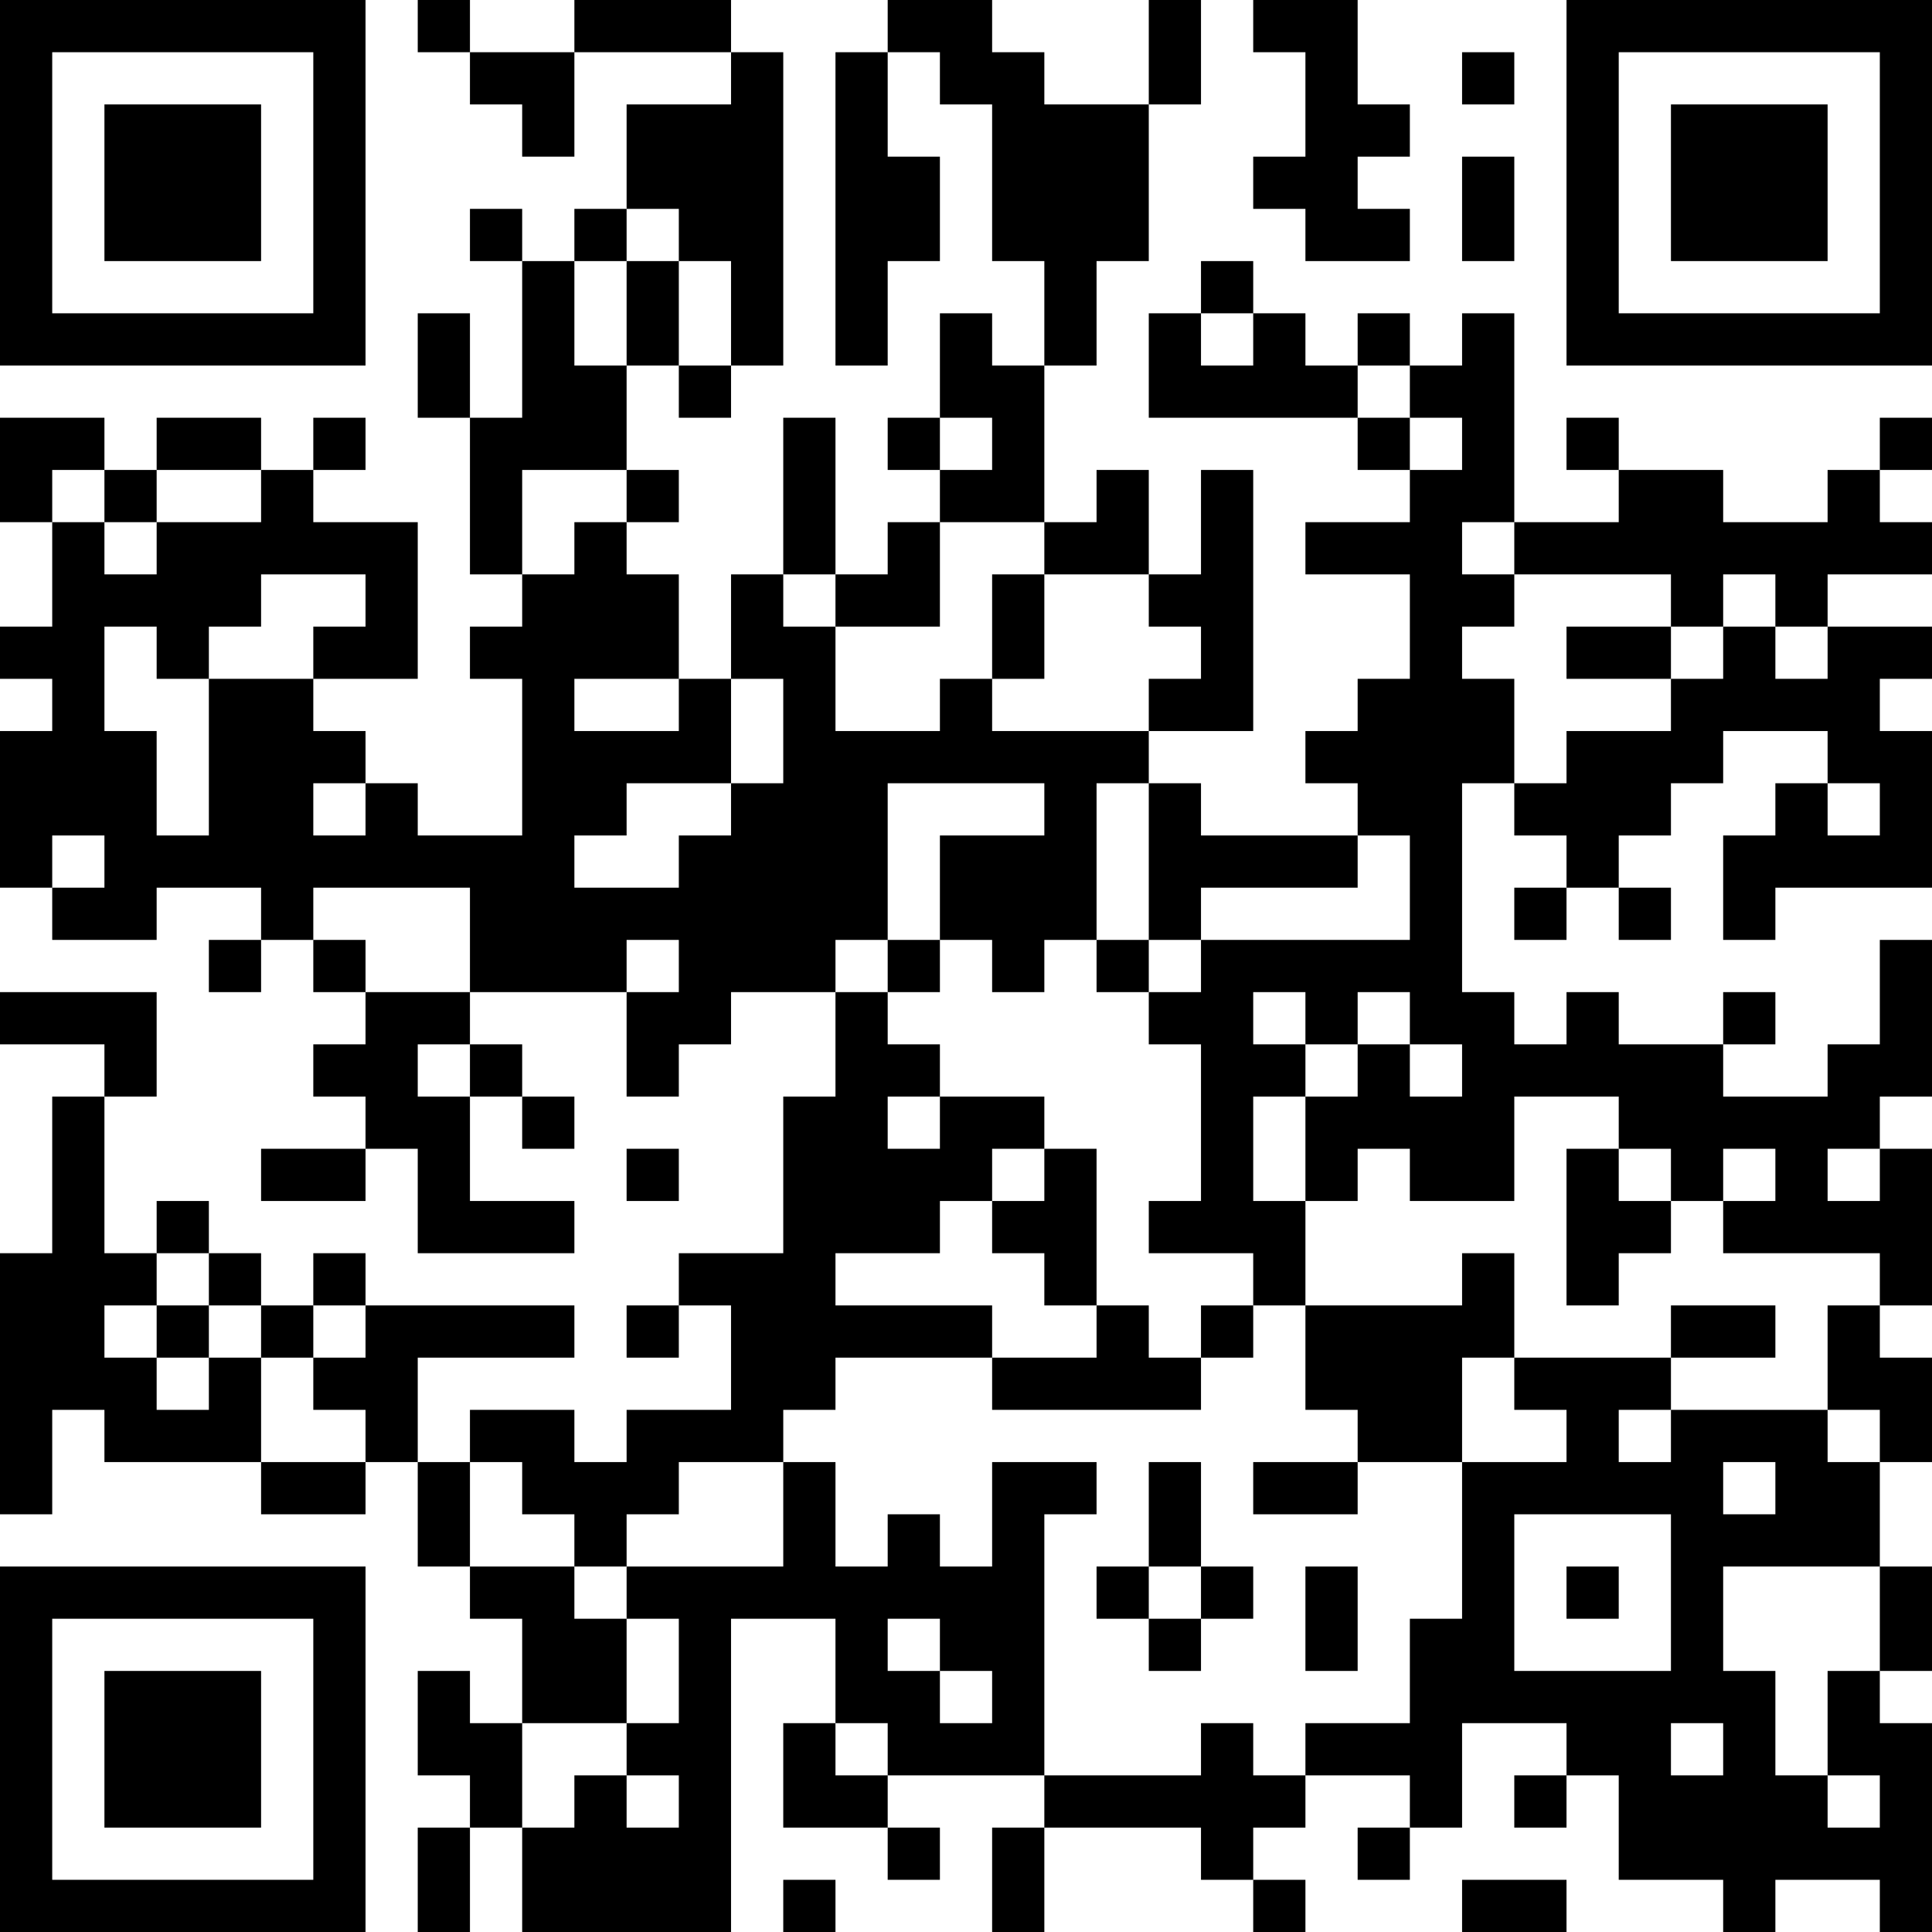 <?xml version="1.0" encoding="UTF-8"?>
<svg xmlns="http://www.w3.org/2000/svg" version="1.1" width="400" height="400" viewBox="0 0 400 400"><rect x="0" y="0" width="400" height="400" fill="#ffffff"/><g transform="scale(10.811)"><g transform="translate(0,0)"><path fill-rule="evenodd" d="M8 0L8 1L9 1L9 2L10 2L10 3L11 3L11 1L14 1L14 2L12 2L12 4L11 4L11 5L10 5L10 4L9 4L9 5L10 5L10 8L9 8L9 6L8 6L8 8L9 8L9 11L10 11L10 12L9 12L9 13L10 13L10 16L8 16L8 15L7 15L7 14L6 14L6 13L8 13L8 10L6 10L6 9L7 9L7 8L6 8L6 9L5 9L5 8L3 8L3 9L2 9L2 8L0 8L0 10L1 10L1 12L0 12L0 13L1 13L1 14L0 14L0 17L1 17L1 18L3 18L3 17L5 17L5 18L4 18L4 19L5 19L5 18L6 18L6 19L7 19L7 20L6 20L6 21L7 21L7 22L5 22L5 23L7 23L7 22L8 22L8 24L11 24L11 23L9 23L9 21L10 21L10 22L11 22L11 21L10 21L10 20L9 20L9 19L12 19L12 21L13 21L13 20L14 20L14 19L16 19L16 21L15 21L15 24L13 24L13 25L12 25L12 26L13 26L13 25L14 25L14 27L12 27L12 28L11 28L11 27L9 27L9 28L8 28L8 26L11 26L11 25L7 25L7 24L6 24L6 25L5 25L5 24L4 24L4 23L3 23L3 24L2 24L2 21L3 21L3 19L0 19L0 20L2 20L2 21L1 21L1 24L0 24L0 29L1 29L1 27L2 27L2 28L5 28L5 29L7 29L7 28L8 28L8 30L9 30L9 31L10 31L10 33L9 33L9 32L8 32L8 34L9 34L9 35L8 35L8 37L9 37L9 35L10 35L10 37L14 37L14 31L16 31L16 33L15 33L15 35L17 35L17 36L18 36L18 35L17 35L17 34L20 34L20 35L19 35L19 37L20 37L20 35L23 35L23 36L24 36L24 37L25 37L25 36L24 36L24 35L25 35L25 34L27 34L27 35L26 35L26 36L27 36L27 35L28 35L28 33L30 33L30 34L29 34L29 35L30 35L30 34L31 34L31 36L33 36L33 37L34 37L34 36L36 36L36 37L37 37L37 33L36 33L36 32L37 32L37 30L36 30L36 28L37 28L37 26L36 26L36 25L37 25L37 22L36 22L36 21L37 21L37 18L36 18L36 20L35 20L35 21L33 21L33 20L34 20L34 19L33 19L33 20L31 20L31 19L30 19L30 20L29 20L29 19L28 19L28 15L29 15L29 16L30 16L30 17L29 17L29 18L30 18L30 17L31 17L31 18L32 18L32 17L31 17L31 16L32 16L32 15L33 15L33 14L35 14L35 15L34 15L34 16L33 16L33 18L34 18L34 17L37 17L37 14L36 14L36 13L37 13L37 12L35 12L35 11L37 11L37 10L36 10L36 9L37 9L37 8L36 8L36 9L35 9L35 10L33 10L33 9L31 9L31 8L30 8L30 9L31 9L31 10L29 10L29 6L28 6L28 7L27 7L27 6L26 6L26 7L25 7L25 6L24 6L24 5L23 5L23 6L22 6L22 8L26 8L26 9L27 9L27 10L25 10L25 11L27 11L27 13L26 13L26 14L25 14L25 15L26 15L26 16L23 16L23 15L22 15L22 14L24 14L24 9L23 9L23 11L22 11L22 9L21 9L21 10L20 10L20 7L21 7L21 5L22 5L22 2L23 2L23 0L22 0L22 2L20 2L20 1L19 1L19 0L17 0L17 1L16 1L16 7L17 7L17 5L18 5L18 3L17 3L17 1L18 1L18 2L19 2L19 5L20 5L20 7L19 7L19 6L18 6L18 8L17 8L17 9L18 9L18 10L17 10L17 11L16 11L16 8L15 8L15 11L14 11L14 13L13 13L13 11L12 11L12 10L13 10L13 9L12 9L12 7L13 7L13 8L14 8L14 7L15 7L15 1L14 1L14 0L11 0L11 1L9 1L9 0ZM24 0L24 1L25 1L25 3L24 3L24 4L25 4L25 5L27 5L27 4L26 4L26 3L27 3L27 2L26 2L26 0ZM28 1L28 2L29 2L29 1ZM28 3L28 5L29 5L29 3ZM12 4L12 5L11 5L11 7L12 7L12 5L13 5L13 7L14 7L14 5L13 5L13 4ZM23 6L23 7L24 7L24 6ZM26 7L26 8L27 8L27 9L28 9L28 8L27 8L27 7ZM18 8L18 9L19 9L19 8ZM1 9L1 10L2 10L2 11L3 11L3 10L5 10L5 9L3 9L3 10L2 10L2 9ZM10 9L10 11L11 11L11 10L12 10L12 9ZM18 10L18 12L16 12L16 11L15 11L15 12L16 12L16 14L18 14L18 13L19 13L19 14L22 14L22 13L23 13L23 12L22 12L22 11L20 11L20 10ZM28 10L28 11L29 11L29 12L28 12L28 13L29 13L29 15L30 15L30 14L32 14L32 13L33 13L33 12L34 12L34 13L35 13L35 12L34 12L34 11L33 11L33 12L32 12L32 11L29 11L29 10ZM5 11L5 12L4 12L4 13L3 13L3 12L2 12L2 14L3 14L3 16L4 16L4 13L6 13L6 12L7 12L7 11ZM19 11L19 13L20 13L20 11ZM30 12L30 13L32 13L32 12ZM11 13L11 14L13 14L13 13ZM14 13L14 15L12 15L12 16L11 16L11 17L13 17L13 16L14 16L14 15L15 15L15 13ZM6 15L6 16L7 16L7 15ZM17 15L17 18L16 18L16 19L17 19L17 20L18 20L18 21L17 21L17 22L18 22L18 21L20 21L20 22L19 22L19 23L18 23L18 24L16 24L16 25L19 25L19 26L16 26L16 27L15 27L15 28L13 28L13 29L12 29L12 30L11 30L11 29L10 29L10 28L9 28L9 30L11 30L11 31L12 31L12 33L10 33L10 35L11 35L11 34L12 34L12 35L13 35L13 34L12 34L12 33L13 33L13 31L12 31L12 30L15 30L15 28L16 28L16 30L17 30L17 29L18 29L18 30L19 30L19 28L21 28L21 29L20 29L20 34L23 34L23 33L24 33L24 34L25 34L25 33L27 33L27 31L28 31L28 28L30 28L30 27L29 27L29 26L32 26L32 27L31 27L31 28L32 28L32 27L35 27L35 28L36 28L36 27L35 27L35 25L36 25L36 24L33 24L33 23L34 23L34 22L33 22L33 23L32 23L32 22L31 22L31 21L29 21L29 23L27 23L27 22L26 22L26 23L25 23L25 21L26 21L26 20L27 20L27 21L28 21L28 20L27 20L27 19L26 19L26 20L25 20L25 19L24 19L24 20L25 20L25 21L24 21L24 23L25 23L25 25L24 25L24 24L22 24L22 23L23 23L23 20L22 20L22 19L23 19L23 18L27 18L27 16L26 16L26 17L23 17L23 18L22 18L22 15L21 15L21 18L20 18L20 19L19 19L19 18L18 18L18 16L20 16L20 15ZM35 15L35 16L36 16L36 15ZM1 16L1 17L2 17L2 16ZM6 17L6 18L7 18L7 19L9 19L9 17ZM12 18L12 19L13 19L13 18ZM17 18L17 19L18 19L18 18ZM21 18L21 19L22 19L22 18ZM8 20L8 21L9 21L9 20ZM12 22L12 23L13 23L13 22ZM20 22L20 23L19 23L19 24L20 24L20 25L21 25L21 26L19 26L19 27L23 27L23 26L24 26L24 25L23 25L23 26L22 26L22 25L21 25L21 22ZM30 22L30 25L31 25L31 24L32 24L32 23L31 23L31 22ZM35 22L35 23L36 23L36 22ZM3 24L3 25L2 25L2 26L3 26L3 27L4 27L4 26L5 26L5 28L7 28L7 27L6 27L6 26L7 26L7 25L6 25L6 26L5 26L5 25L4 25L4 24ZM28 24L28 25L25 25L25 27L26 27L26 28L24 28L24 29L26 29L26 28L28 28L28 26L29 26L29 24ZM3 25L3 26L4 26L4 25ZM32 25L32 26L34 26L34 25ZM22 28L22 30L21 30L21 31L22 31L22 32L23 32L23 31L24 31L24 30L23 30L23 28ZM33 28L33 29L34 29L34 28ZM29 29L29 32L32 32L32 29ZM22 30L22 31L23 31L23 30ZM25 30L25 32L26 32L26 30ZM30 30L30 31L31 31L31 30ZM33 30L33 32L34 32L34 34L35 34L35 35L36 35L36 34L35 34L35 32L36 32L36 30ZM17 31L17 32L18 32L18 33L19 33L19 32L18 32L18 31ZM16 33L16 34L17 34L17 33ZM32 33L32 34L33 34L33 33ZM15 36L15 37L16 37L16 36ZM28 36L28 37L30 37L30 36ZM0 0L0 7L7 7L7 0ZM1 1L1 6L6 6L6 1ZM2 2L2 5L5 5L5 2ZM30 0L30 7L37 7L37 0ZM31 1L31 6L36 6L36 1ZM32 2L32 5L35 5L35 2ZM0 30L0 37L7 37L7 30ZM1 31L1 36L6 36L6 31ZM2 32L2 35L5 35L5 32Z" fill="#000000"/></g></g></svg>
